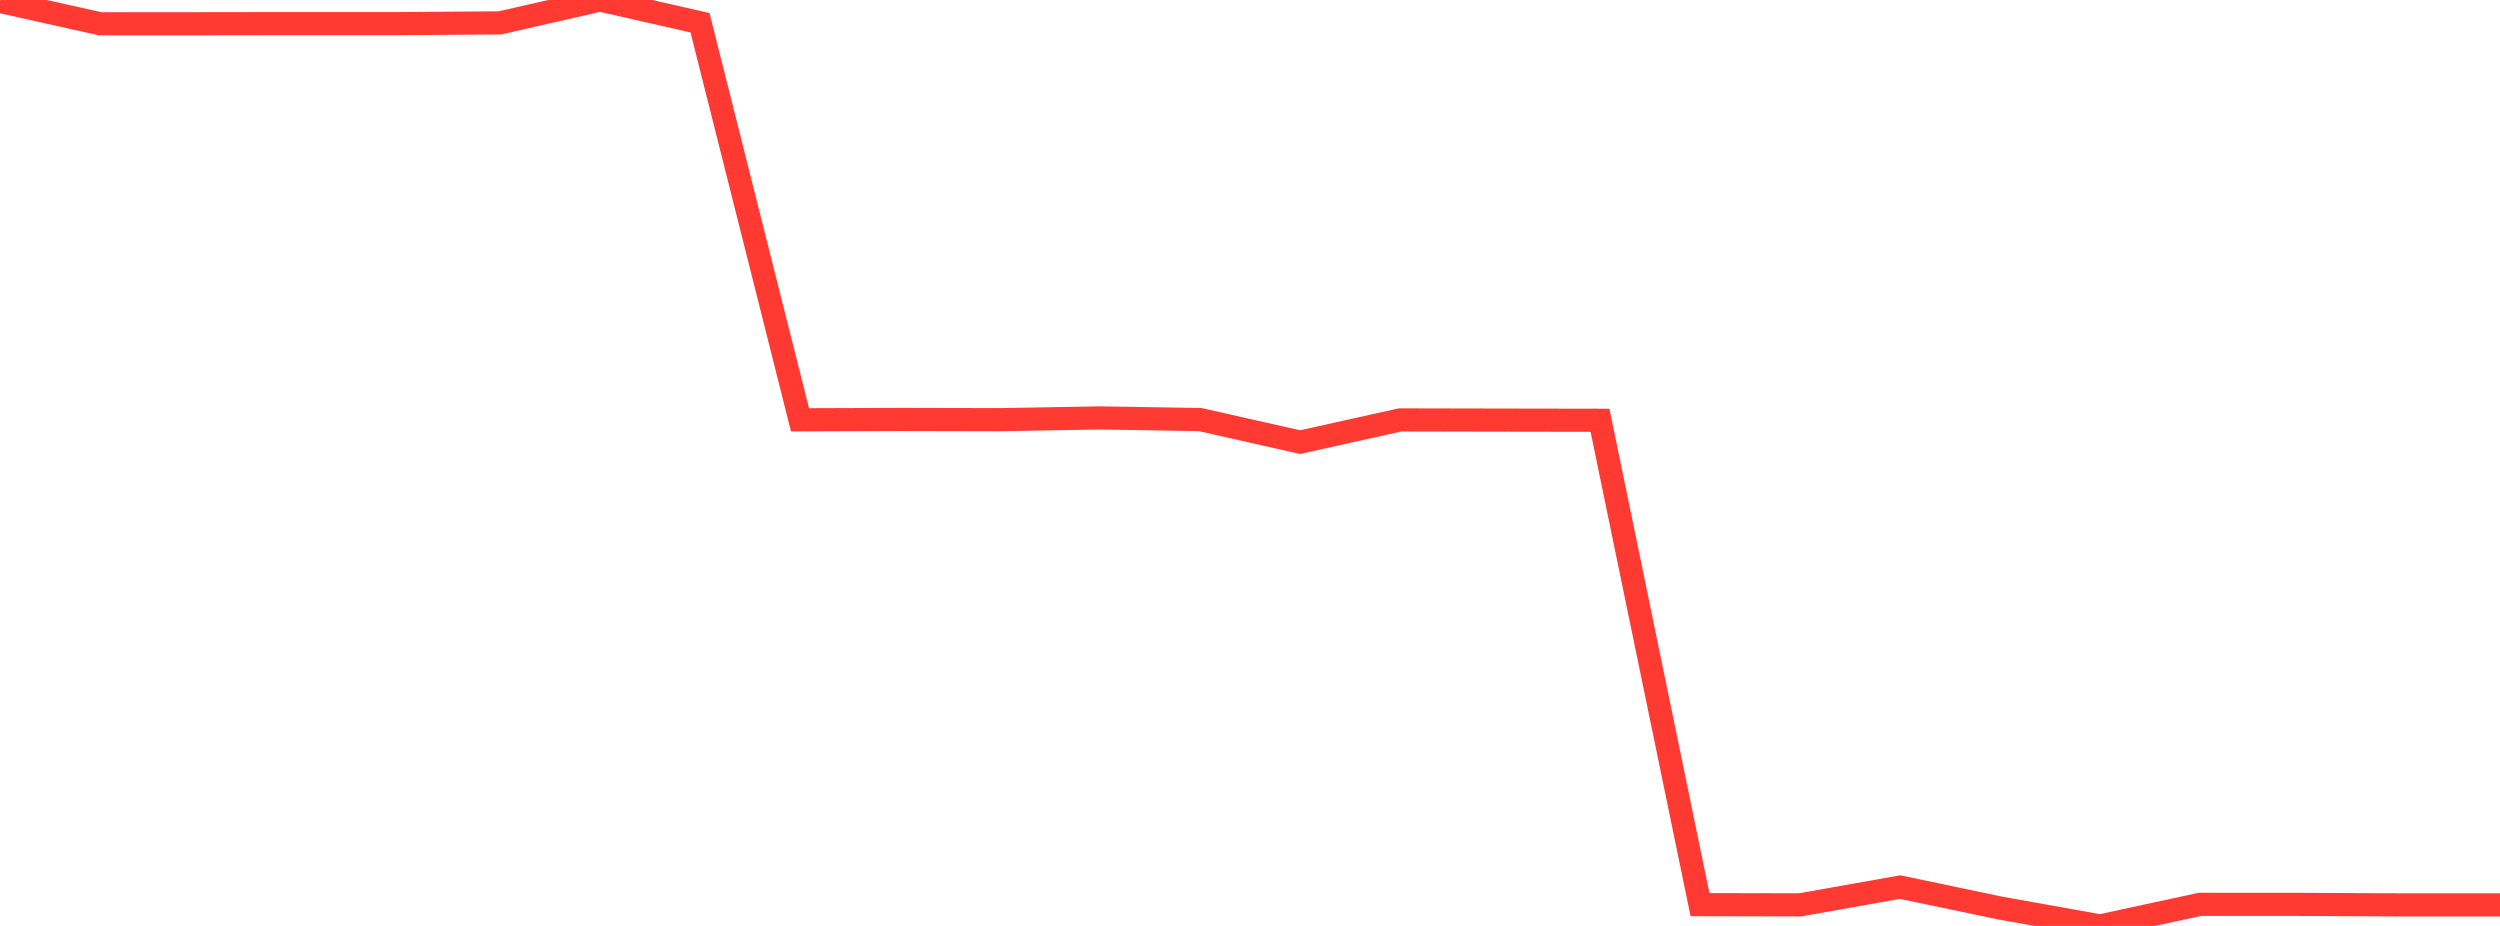 <?xml version="1.0" standalone="no"?>
<!DOCTYPE svg PUBLIC "-//W3C//DTD SVG 1.1//EN" "http://www.w3.org/Graphics/SVG/1.1/DTD/svg11.dtd">

<svg width="135" height="50" viewBox="0 0 135 50" preserveAspectRatio="none" 
  xmlns="http://www.w3.org/2000/svg"
  xmlns:xlink="http://www.w3.org/1999/xlink">


<polyline points="0.0, 0.077 5.4, 1.282 10.8, 1.282 16.2, 1.275 21.6, 1.275 27.0, 1.235 32.4, 0.0 37.8, 1.229 43.2, 22.669 48.6, 22.65 54.0, 22.662 59.4, 22.568 64.8, 22.656 70.2, 23.875 75.6, 22.675 81.0, 22.686 86.4, 22.695 91.8, 48.851 97.2, 48.863 102.6, 47.902 108.0, 49.033 113.4, 50.0 118.8, 48.834 124.2, 48.837 129.6, 48.864 135.0, 48.864" fill="none" stroke="#ff3a33" stroke-width="1.25"/>

</svg>